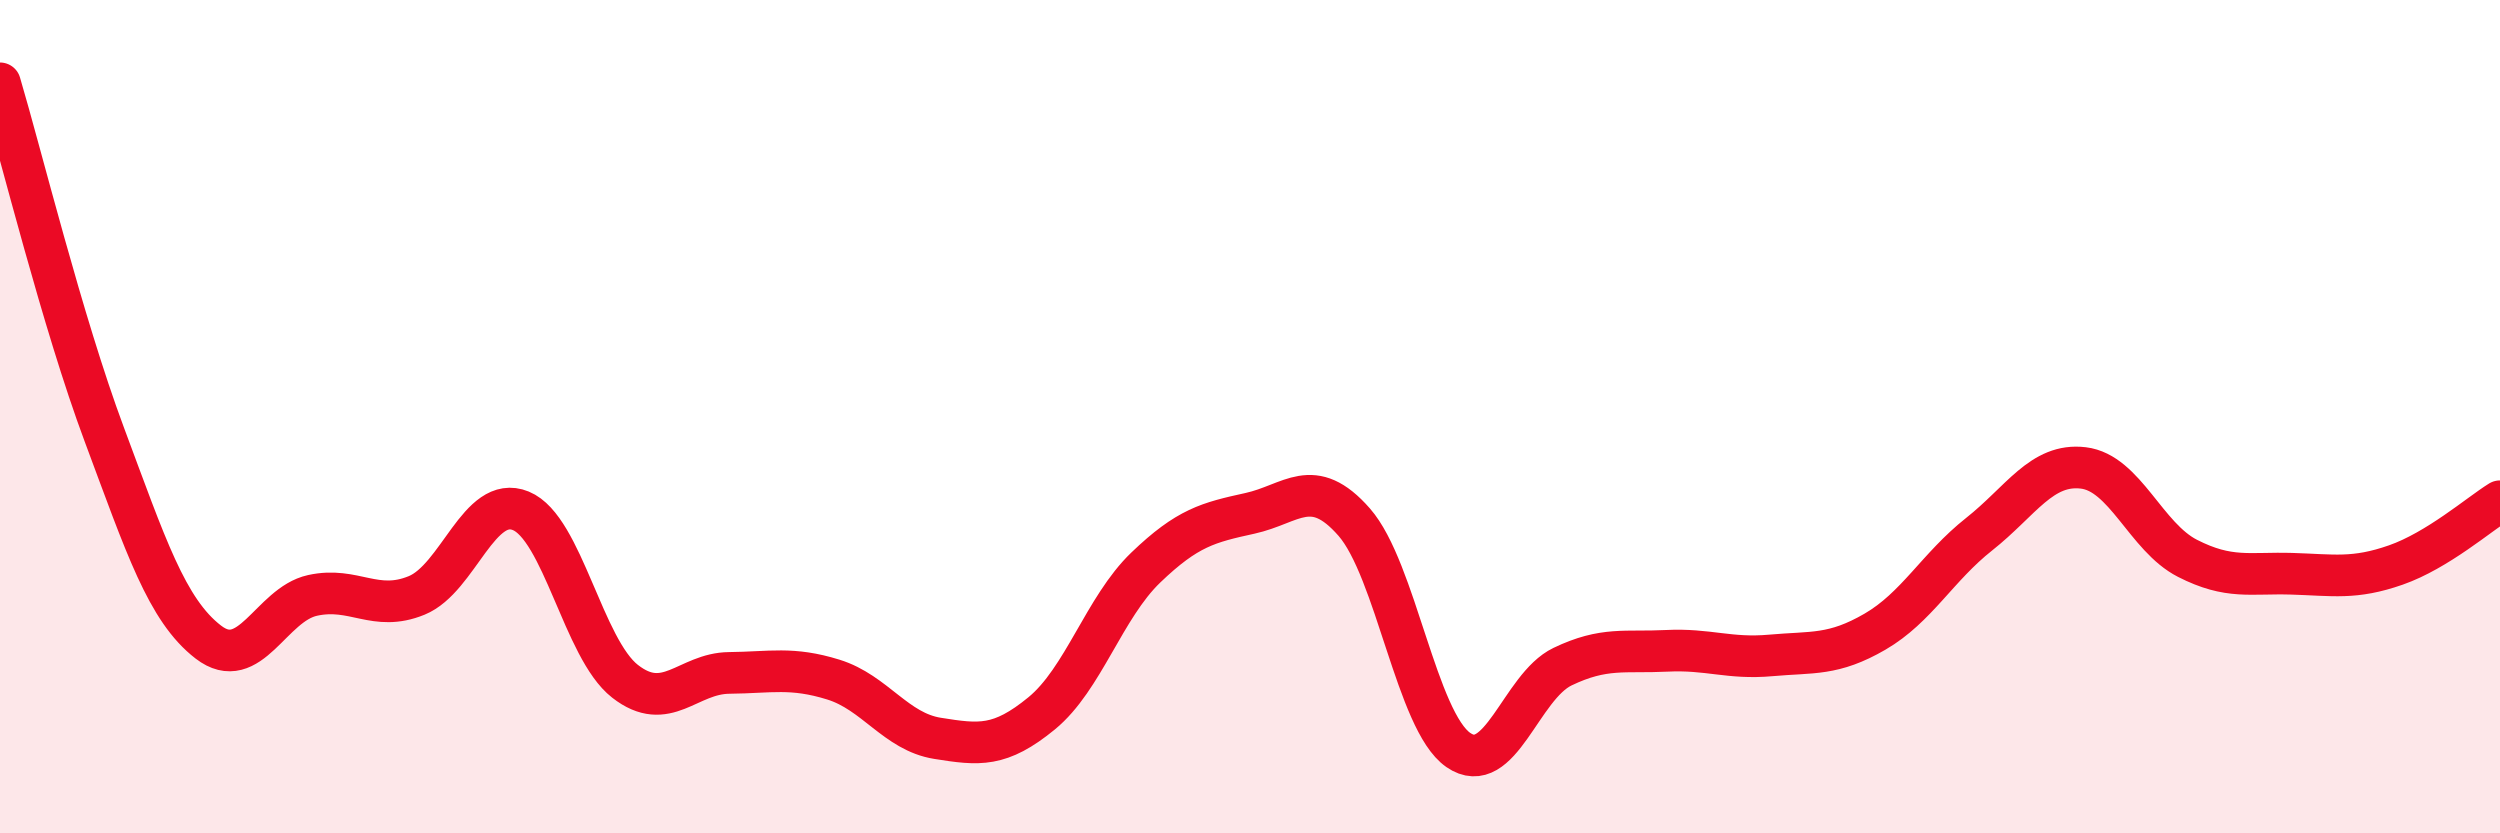 
    <svg width="60" height="20" viewBox="0 0 60 20" xmlns="http://www.w3.org/2000/svg">
      <path
        d="M 0,2 C 0.5,3.68 1.5,7.74 2.5,10.42 C 3.5,13.1 4,14.64 5,15.41 C 6,16.18 6.5,14.51 7.5,14.29 C 8.5,14.07 9,14.7 10,14.29 C 11,13.88 11.5,11.85 12.5,12.26 C 13.5,12.67 14,15.57 15,16.35 C 16,17.13 16.5,16.16 17.5,16.15 C 18.5,16.14 19,16 20,16.31 C 21,16.62 21.5,17.56 22.5,17.72 C 23.5,17.88 24,17.94 25,17.12 C 26,16.3 26.5,14.58 27.5,13.62 C 28.5,12.66 29,12.54 30,12.32 C 31,12.1 31.5,11.39 32.5,12.53 C 33.5,13.67 34,17.31 35,18 C 36,18.69 36.5,16.48 37.5,16 C 38.5,15.52 39,15.67 40,15.62 C 41,15.57 41.5,15.82 42.5,15.73 C 43.5,15.64 44,15.74 45,15.16 C 46,14.58 46.5,13.61 47.5,12.82 C 48.5,12.03 49,11.11 50,11.23 C 51,11.35 51.5,12.89 52.5,13.4 C 53.5,13.91 54,13.74 55,13.77 C 56,13.8 56.5,13.91 57.5,13.56 C 58.5,13.21 59.5,12.34 60,12.03L60 20L0 20Z"
        fill="#EB0A25"
        opacity="0.1"
        stroke-linecap="round"
        stroke-linejoin="round"
      />
      <path
        d="M 0,2 C 0.5,3.68 1.5,7.74 2.5,10.42 C 3.5,13.1 4,14.64 5,15.41 C 6,16.18 6.5,14.51 7.5,14.29 C 8.5,14.07 9,14.7 10,14.29 C 11,13.88 11.5,11.85 12.5,12.26 C 13.5,12.67 14,15.57 15,16.35 C 16,17.13 16.5,16.16 17.5,16.15 C 18.5,16.14 19,16 20,16.31 C 21,16.62 21.5,17.56 22.5,17.72 C 23.5,17.88 24,17.94 25,17.12 C 26,16.3 26.5,14.58 27.5,13.62 C 28.5,12.66 29,12.54 30,12.32 C 31,12.1 31.5,11.39 32.5,12.53 C 33.5,13.67 34,17.31 35,18 C 36,18.69 36.5,16.48 37.5,16 C 38.5,15.52 39,15.67 40,15.62 C 41,15.57 41.5,15.82 42.5,15.73 C 43.5,15.64 44,15.74 45,15.16 C 46,14.58 46.5,13.61 47.5,12.82 C 48.5,12.03 49,11.11 50,11.23 C 51,11.35 51.5,12.89 52.5,13.4 C 53.5,13.91 54,13.74 55,13.77 C 56,13.8 56.5,13.91 57.5,13.56 C 58.5,13.21 59.5,12.34 60,12.03"
        stroke="#EB0A25"
        stroke-width="1"
        fill="none"
        stroke-linecap="round"
        stroke-linejoin="round"
      />
    </svg>
  
